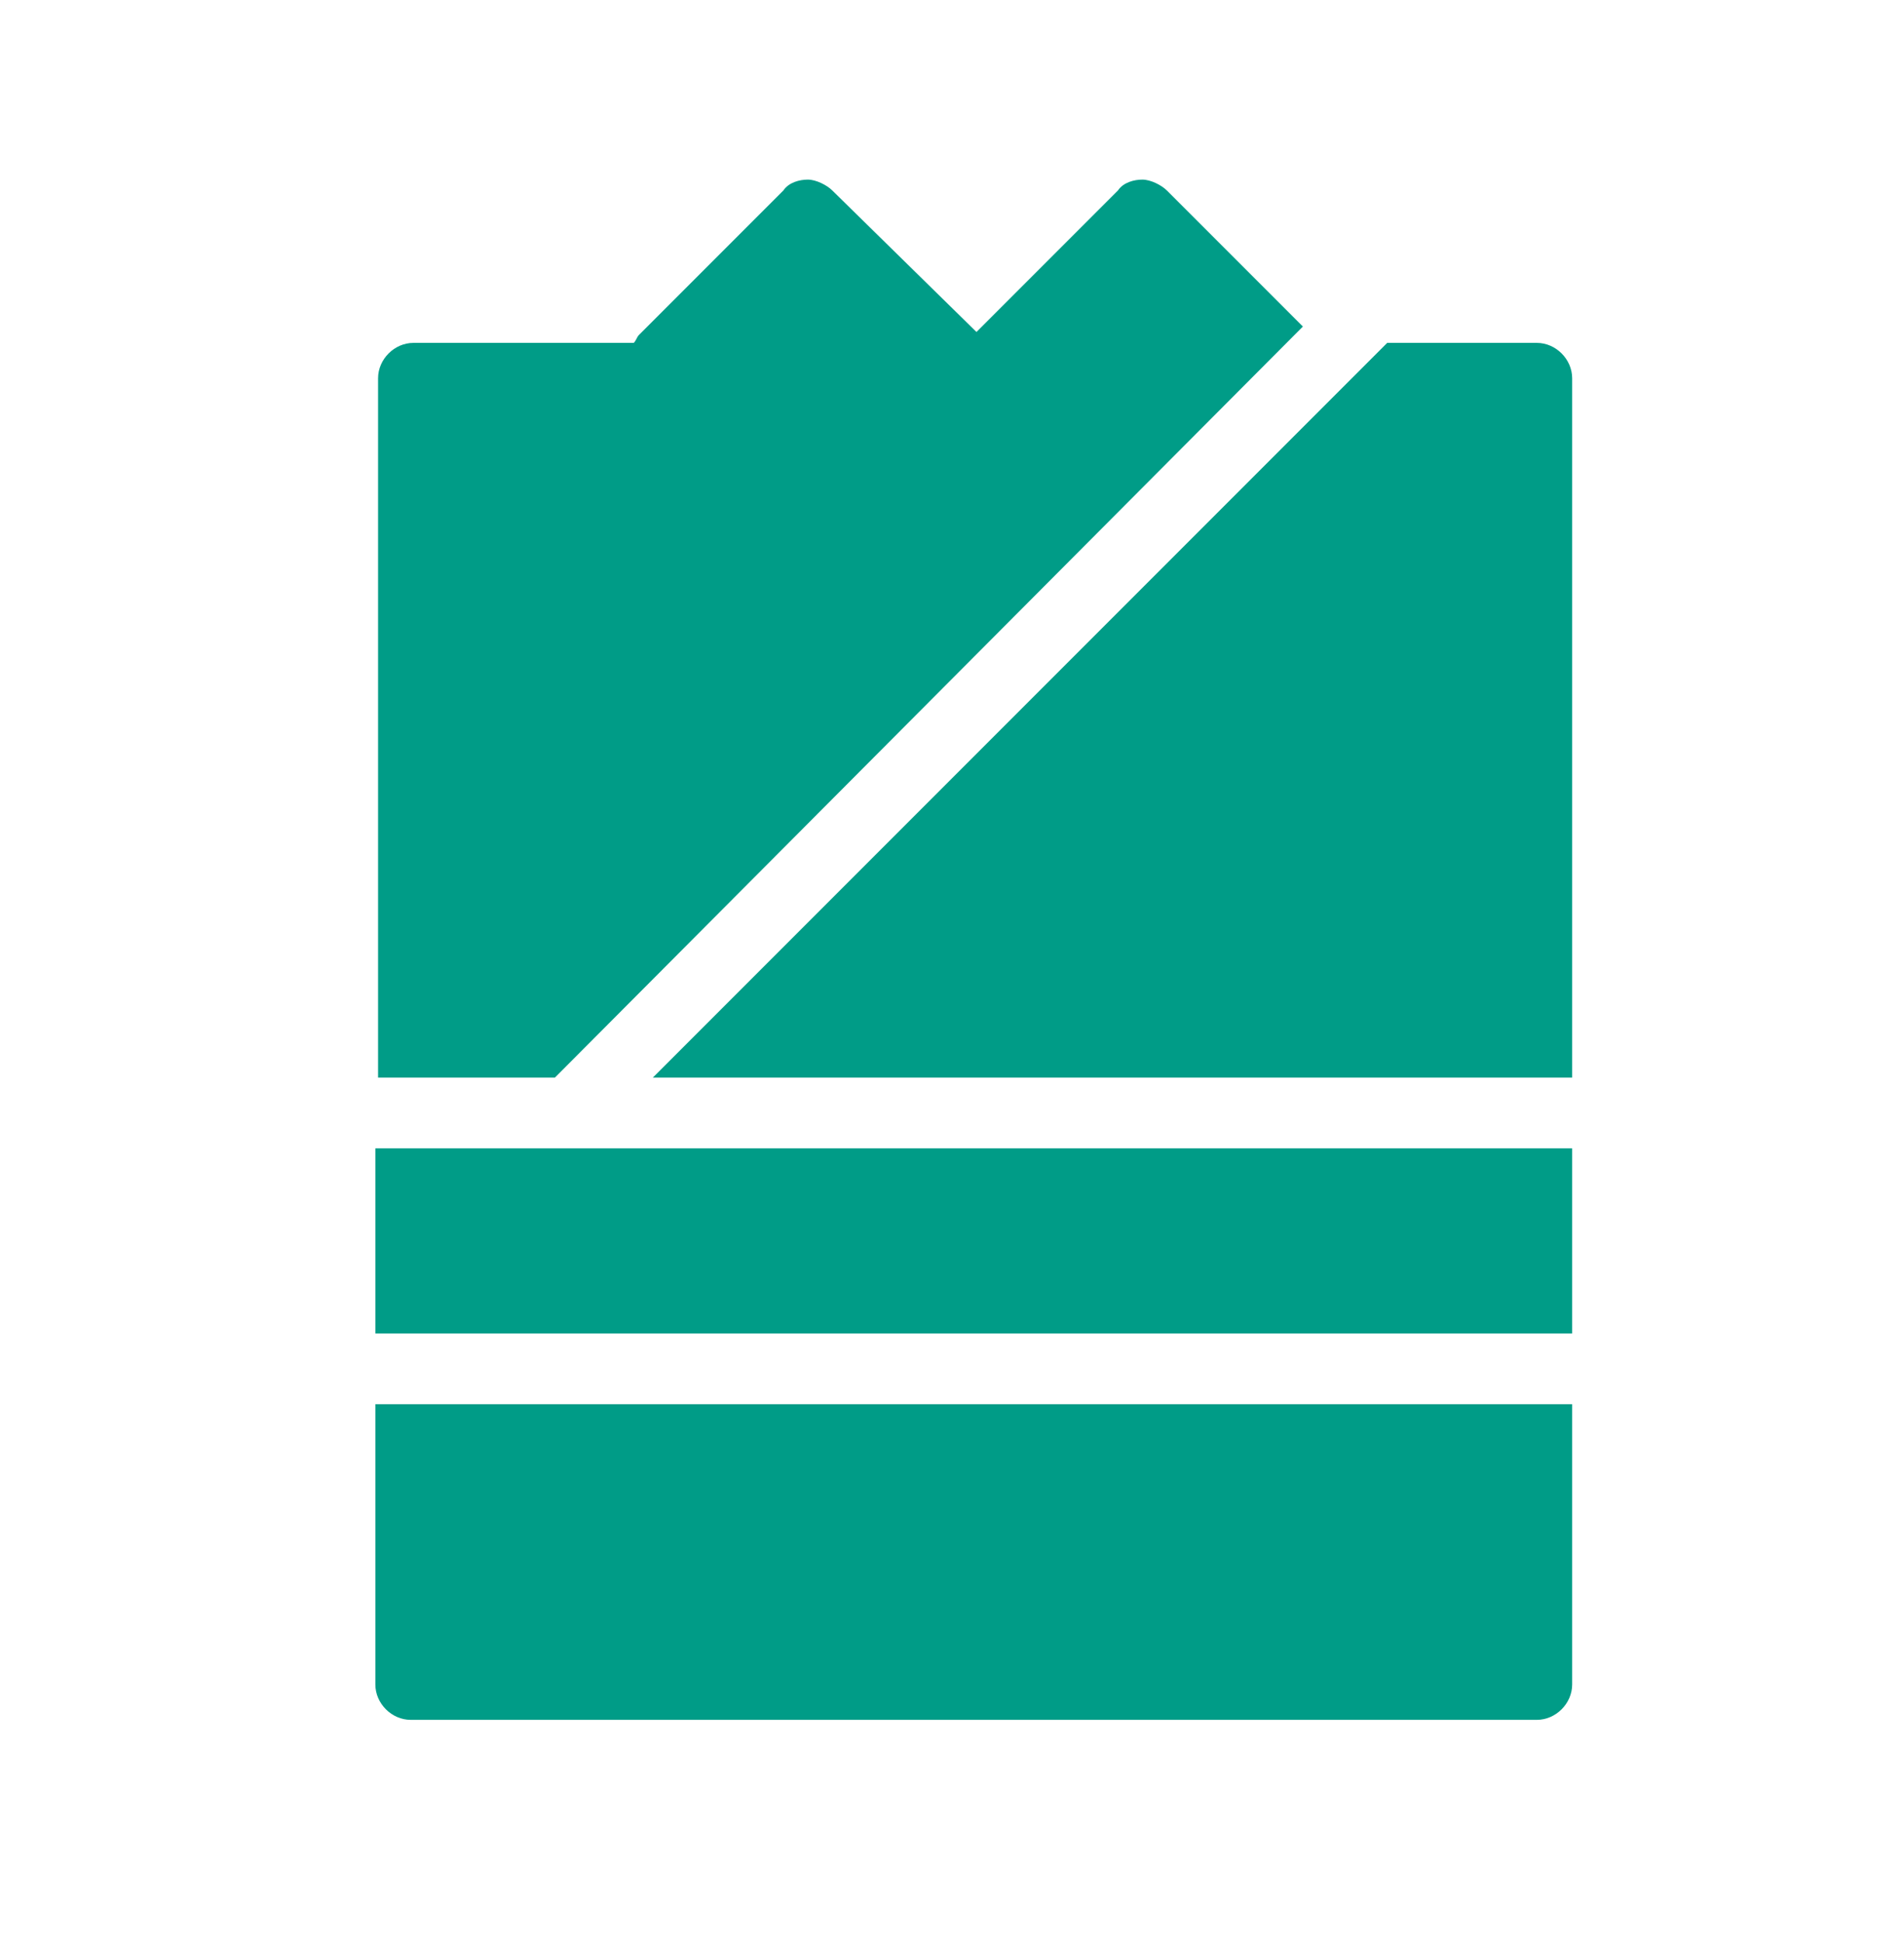 <?xml version="1.0" encoding="utf-8"?>
<!-- Generator: Adobe Illustrator 27.5.0, SVG Export Plug-In . SVG Version: 6.00 Build 0)  -->
<svg version="1.1" id="レイヤー_1" xmlns="http://www.w3.org/2000/svg" xmlns:xlink="http://www.w3.org/1999/xlink" x="0px"
	 y="0px" viewBox="0 0 70 71.4" style="enable-background:new 0 0 70 71.4;" xml:space="preserve">
<style type="text/css">
	.st0{fill:none;}
	.st1{fill:#009C87;}
</style>
<g>
	<rect x="12.4" y="42.2" class="st0" width="1.4" height="6.8"/>
	<rect x="57.8" y="42.2" class="st0" width="1.4" height="6.8"/>
	<rect x="13.8" y="42.2" class="st1" width="44" height="6.8"/>
	<path class="st1" d="M47.9,12l-5-5c-0.2-0.2-0.6-0.4-0.9-0.4c-0.3,0-0.7,0.1-0.9,0.4l-5.2,5.2L30.6,7c-0.2-0.2-0.6-0.4-0.9-0.4
		c-0.3,0-0.7,0.1-0.9,0.4l-5.3,5.3c-0.1,0.1-0.1,0.2-0.2,0.3h-8.1c-0.7,0-1.3,0.6-1.3,1.3v25.7h6.5L47.9,12z"/>
	<path class="st1" d="M57.8,39.6V13.9c0-0.7-0.6-1.3-1.3-1.3H51l-27,27H57.8z"/>
	<path class="st1" d="M13.8,61.9c0,0.7,0.6,1.3,1.3,1.3h41.4c0.7,0,1.3-0.6,1.3-1.3V51.6h-44V61.9z"/>
</g>
</svg>
